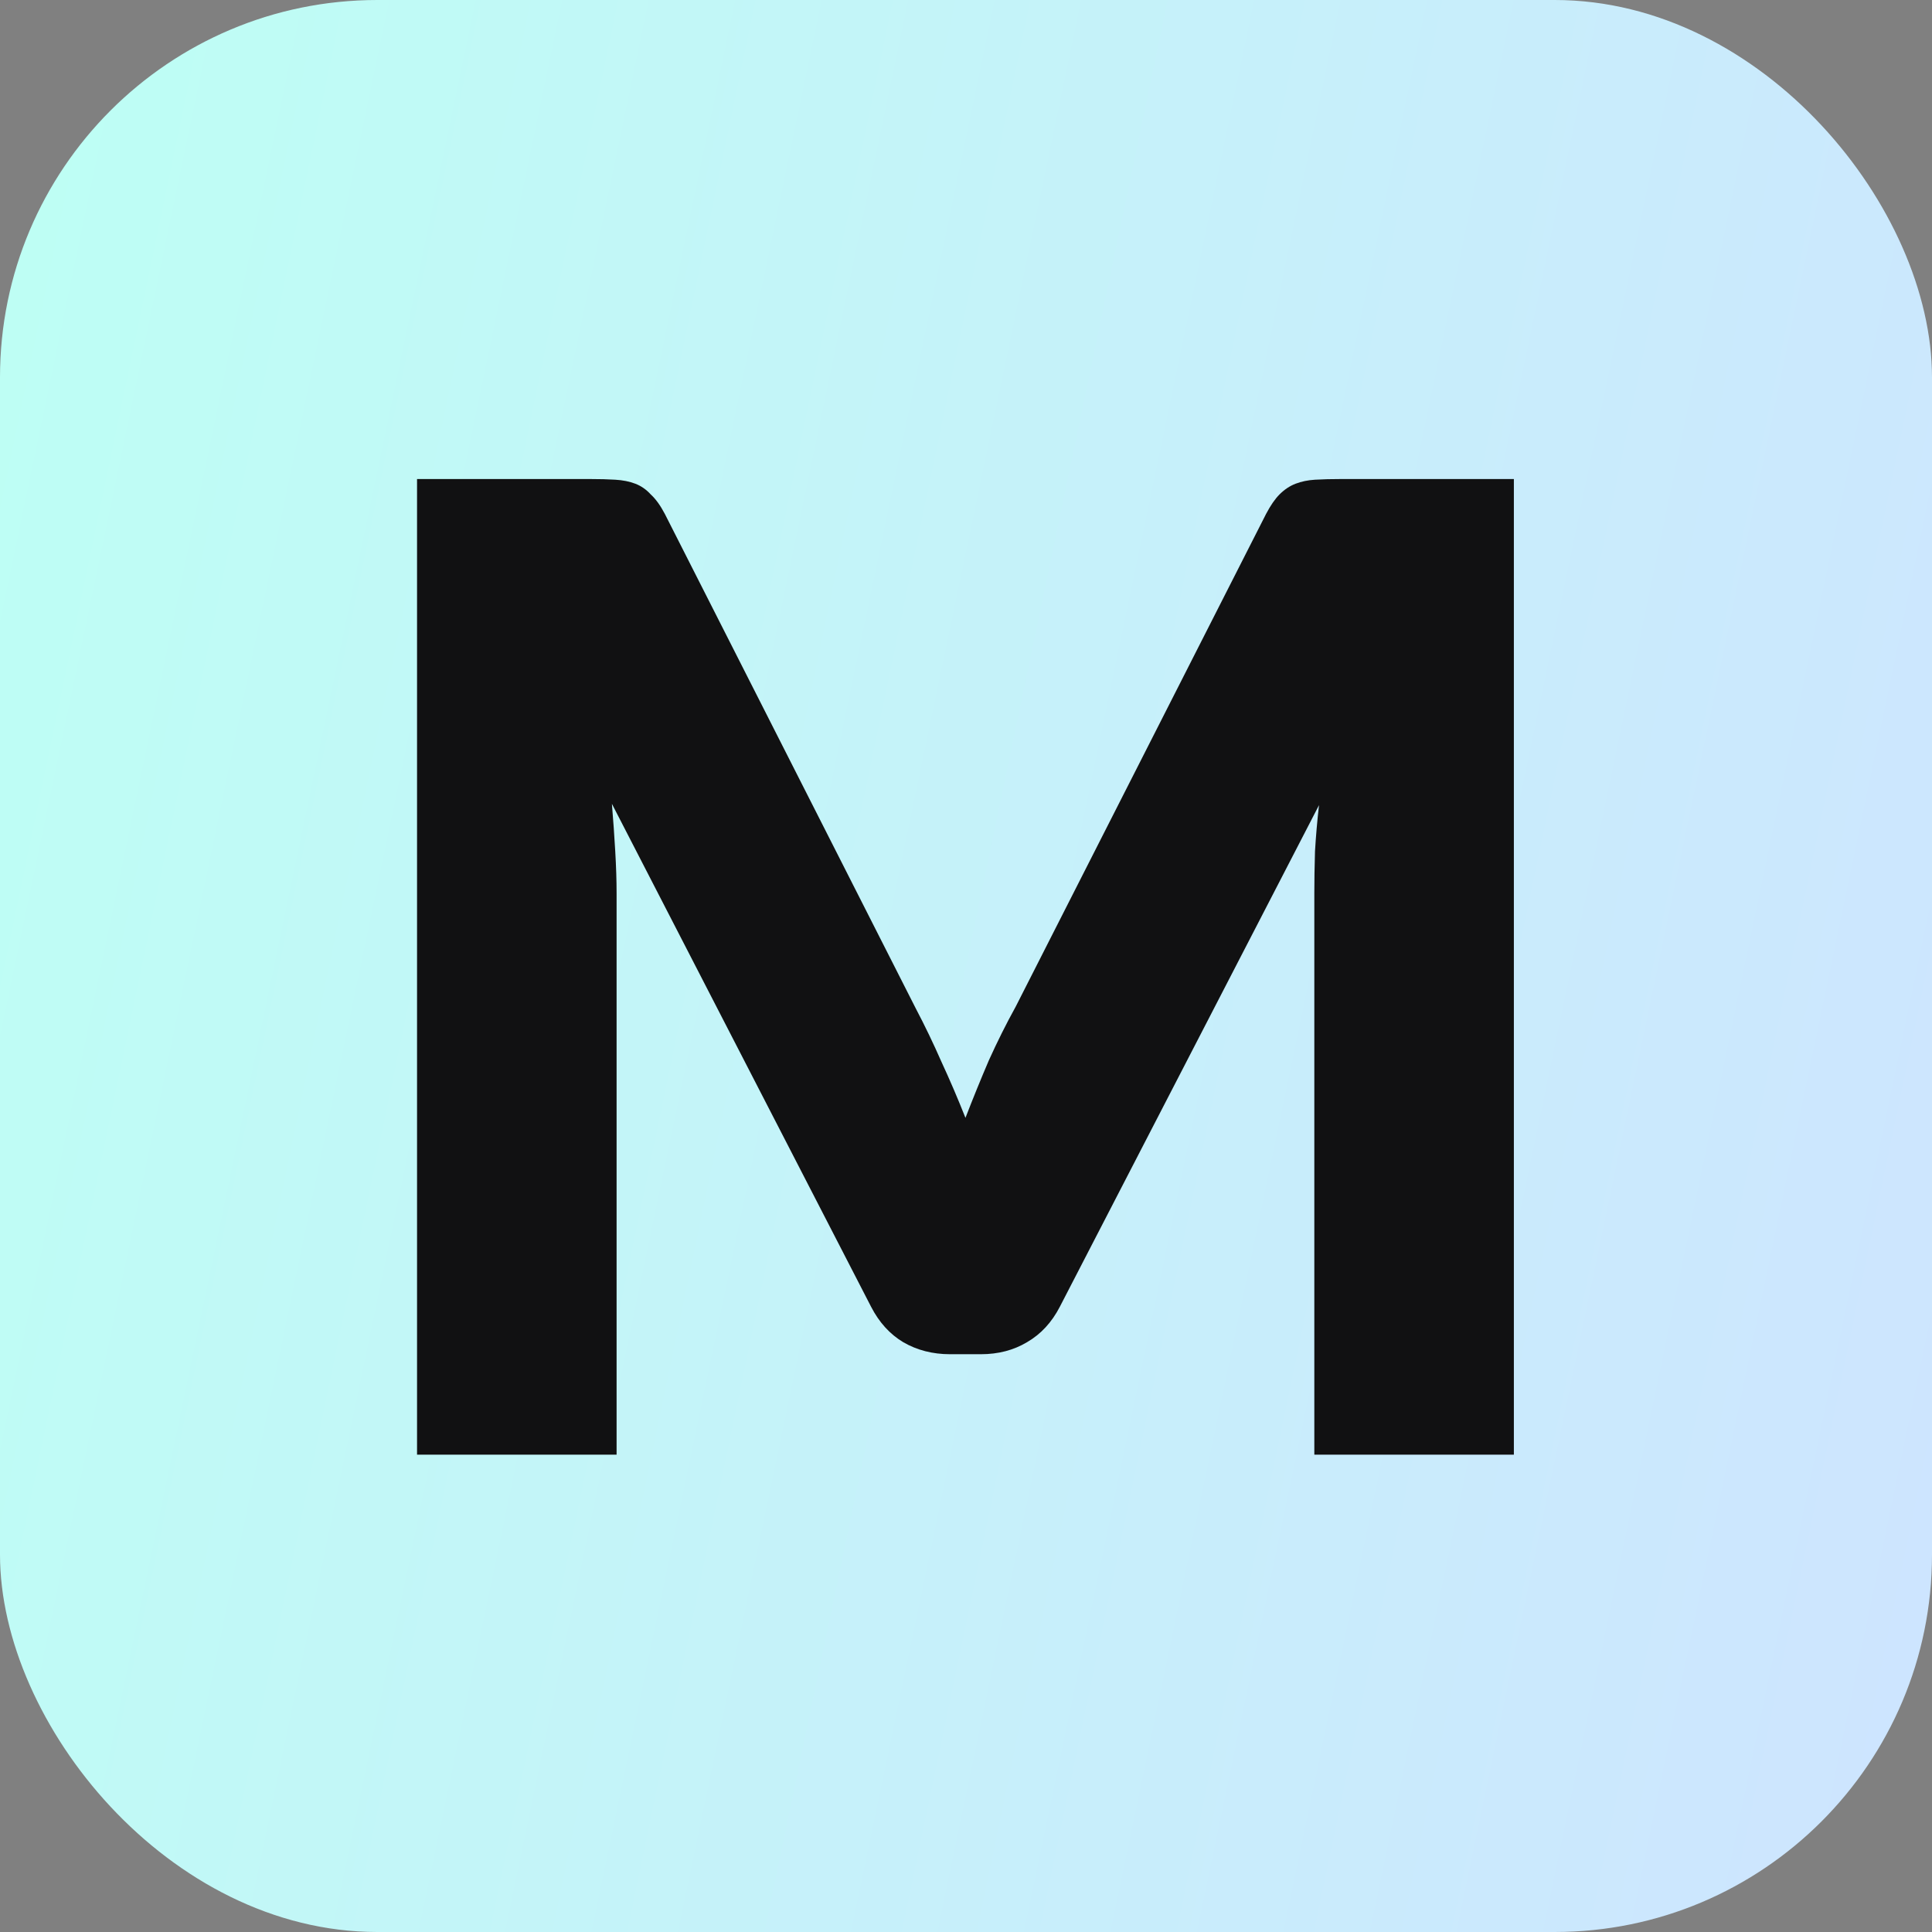 <svg width="512" height="512" viewBox="0 0 512 512" fill="none" xmlns="http://www.w3.org/2000/svg">
<rect x="0" y="0" width="512" height="512" fill="#808080" stroke="none"/>
<g clip-path="url(#clip0_3167_1754)">
<rect width="512" height="512" fill="url(#paint0_linear_3167_1754)"/>
<path d="M401.192 126.949V385.5H348.31V236.793C348.31 233.362 348.369 229.636 348.488 225.613C348.724 221.591 349.079 217.51 349.552 213.369L280.877 346.283C278.748 350.423 275.85 353.558 272.182 355.688C268.633 357.817 264.552 358.882 259.938 358.882H251.775C247.161 358.882 243.02 357.817 239.353 355.688C235.804 353.558 232.965 350.423 230.835 346.283L162.16 213.014C162.515 217.273 162.811 221.473 163.048 225.613C163.284 229.636 163.403 233.362 163.403 236.793V385.5H110.521V126.949H156.304C158.907 126.949 161.155 127.008 163.048 127.126C165.059 127.244 166.833 127.599 168.371 128.191C169.909 128.782 171.27 129.729 172.453 131.03C173.754 132.213 174.996 133.929 176.179 136.176L242.725 267.315C245.091 271.811 247.339 276.484 249.468 281.334C251.716 286.185 253.845 291.153 255.856 296.24C257.868 291.035 259.938 285.948 262.067 280.979C264.315 276.011 266.681 271.278 269.165 266.783L335.533 136.176C336.716 133.929 337.9 132.213 339.083 131.03C340.384 129.729 341.804 128.782 343.341 128.191C344.879 127.599 346.595 127.244 348.488 127.126C350.499 127.008 352.806 126.949 355.408 126.949H401.192Z" fill="#111112"/>
</g>
<defs>
<linearGradient id="paint0_linear_3167_1754" x1="0" y1="0" x2="593.039" y2="123.799" gradientUnits="userSpaceOnUse">
<stop stop-color="#BDFFF4"/>
<stop offset="1" stop-color="#CEE4FF"/>
</linearGradient>
<clipPath id="clip0_3167_1754">
<rect width="512" height="512" rx="100" fill="white"/>
</clipPath>
</defs>
</svg>
